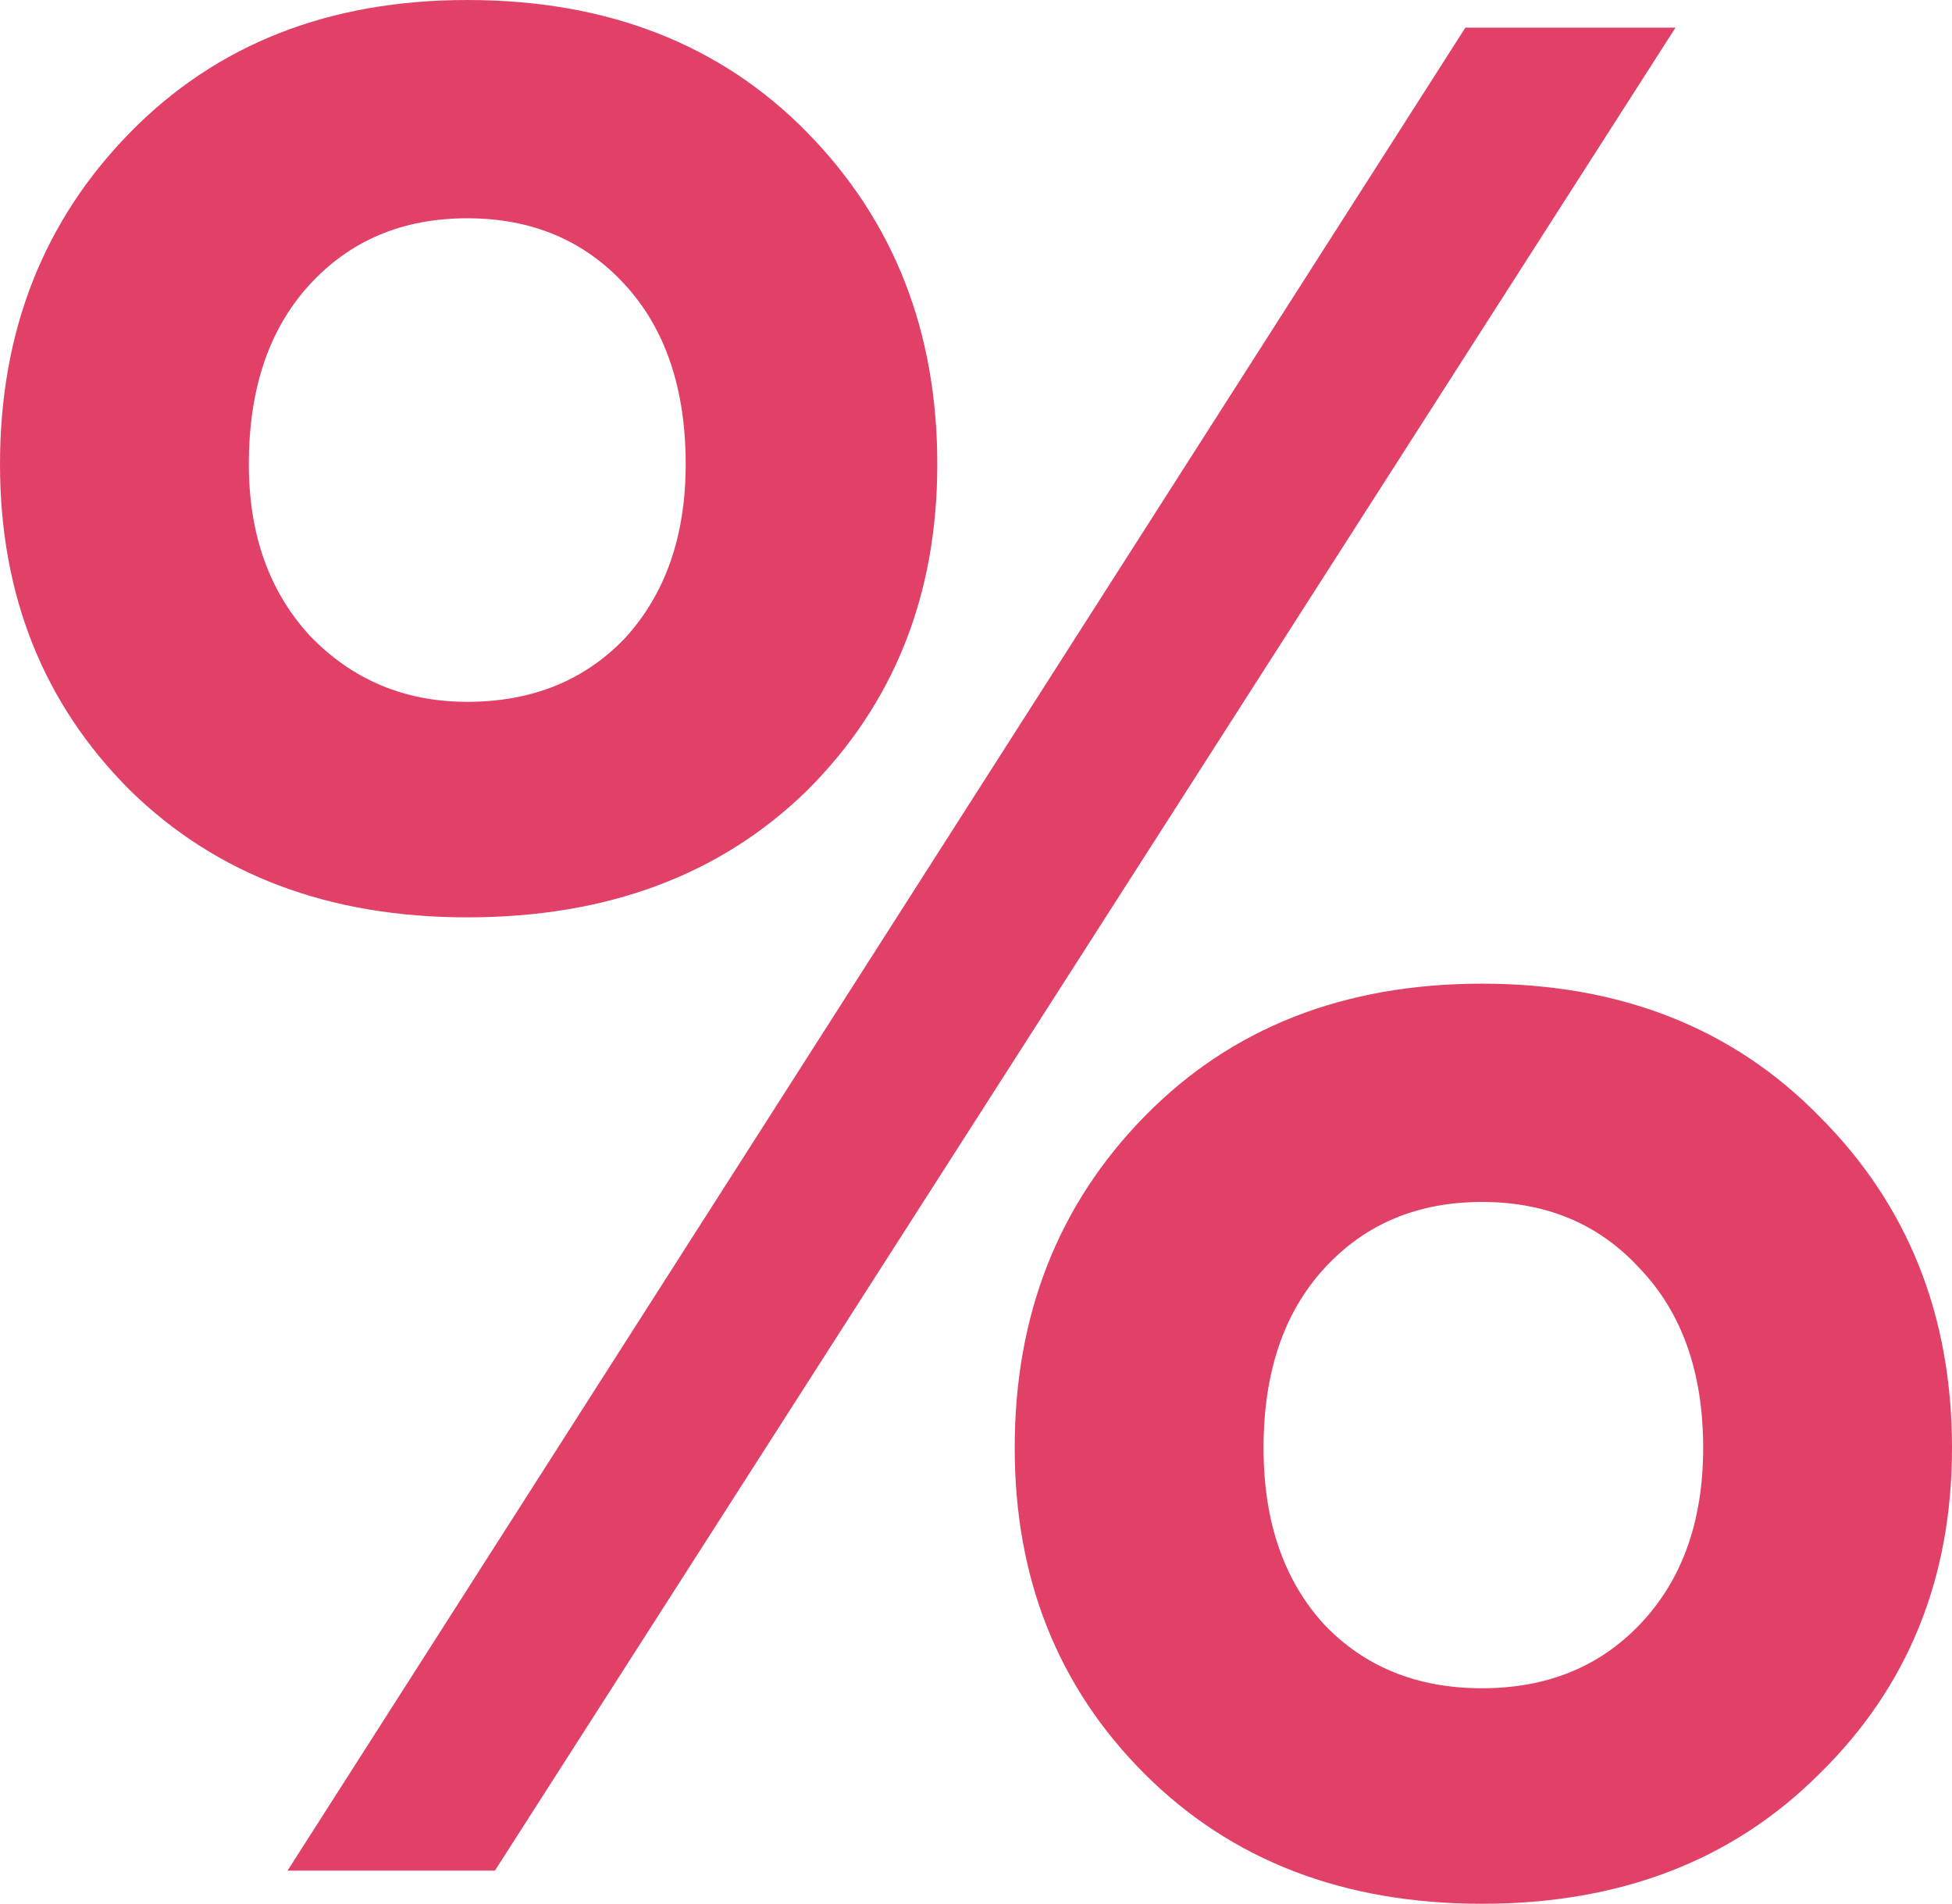 <svg width="281" height="274" viewBox="0 0 281 274" fill="none" xmlns="http://www.w3.org/2000/svg">
<path d="M67.265 132.029C47.364 132.029 31.178 125.931 18.707 113.736C6.236 101.275 0 85.633 0 66.81C0 47.721 6.236 31.814 18.707 19.088C31.178 6.363 47.364 0 67.265 0C87.431 0 103.75 6.363 116.221 19.088C128.692 31.814 134.928 47.721 134.928 66.81C134.928 85.633 128.692 101.275 116.221 113.736C103.75 125.931 87.431 132.029 67.265 132.029ZM71.245 269.228H41.394L210.949 3.977H241.198L71.245 269.228ZM261.895 255.309C249.424 267.77 233.238 274 213.337 274C193.436 274 177.25 267.77 164.779 255.309C152.308 242.849 146.072 227.207 146.072 208.383C146.072 189.295 152.308 173.388 164.779 160.662C177.25 147.936 193.436 141.573 213.337 141.573C233.238 141.573 249.424 147.936 261.895 160.662C274.632 173.388 281 189.295 281 208.383C281 227.207 274.632 242.849 261.895 255.309ZM67.265 101.01C76.552 101.01 84.114 97.961 89.952 91.864C95.789 85.501 98.708 77.15 98.708 66.81C98.708 55.94 95.789 47.324 89.952 40.961C84.114 34.598 76.552 31.416 67.265 31.416C57.978 31.416 50.416 34.598 44.578 40.961C38.74 47.324 35.822 55.94 35.822 66.81C35.822 76.884 38.74 85.103 44.578 91.466C50.681 97.829 58.243 101.01 67.265 101.01ZM190.65 233.835C196.488 239.932 204.05 242.981 213.337 242.981C222.624 242.981 230.186 239.932 236.024 233.835C242.127 227.472 245.178 218.988 245.178 208.383C245.178 197.513 242.127 188.897 236.024 182.534C230.186 176.171 222.624 172.99 213.337 172.99C204.05 172.99 196.488 176.171 190.65 182.534C184.813 188.897 181.894 197.513 181.894 208.383C181.894 218.988 184.813 227.472 190.65 233.835Z" fill="#E24167"/>
</svg>
